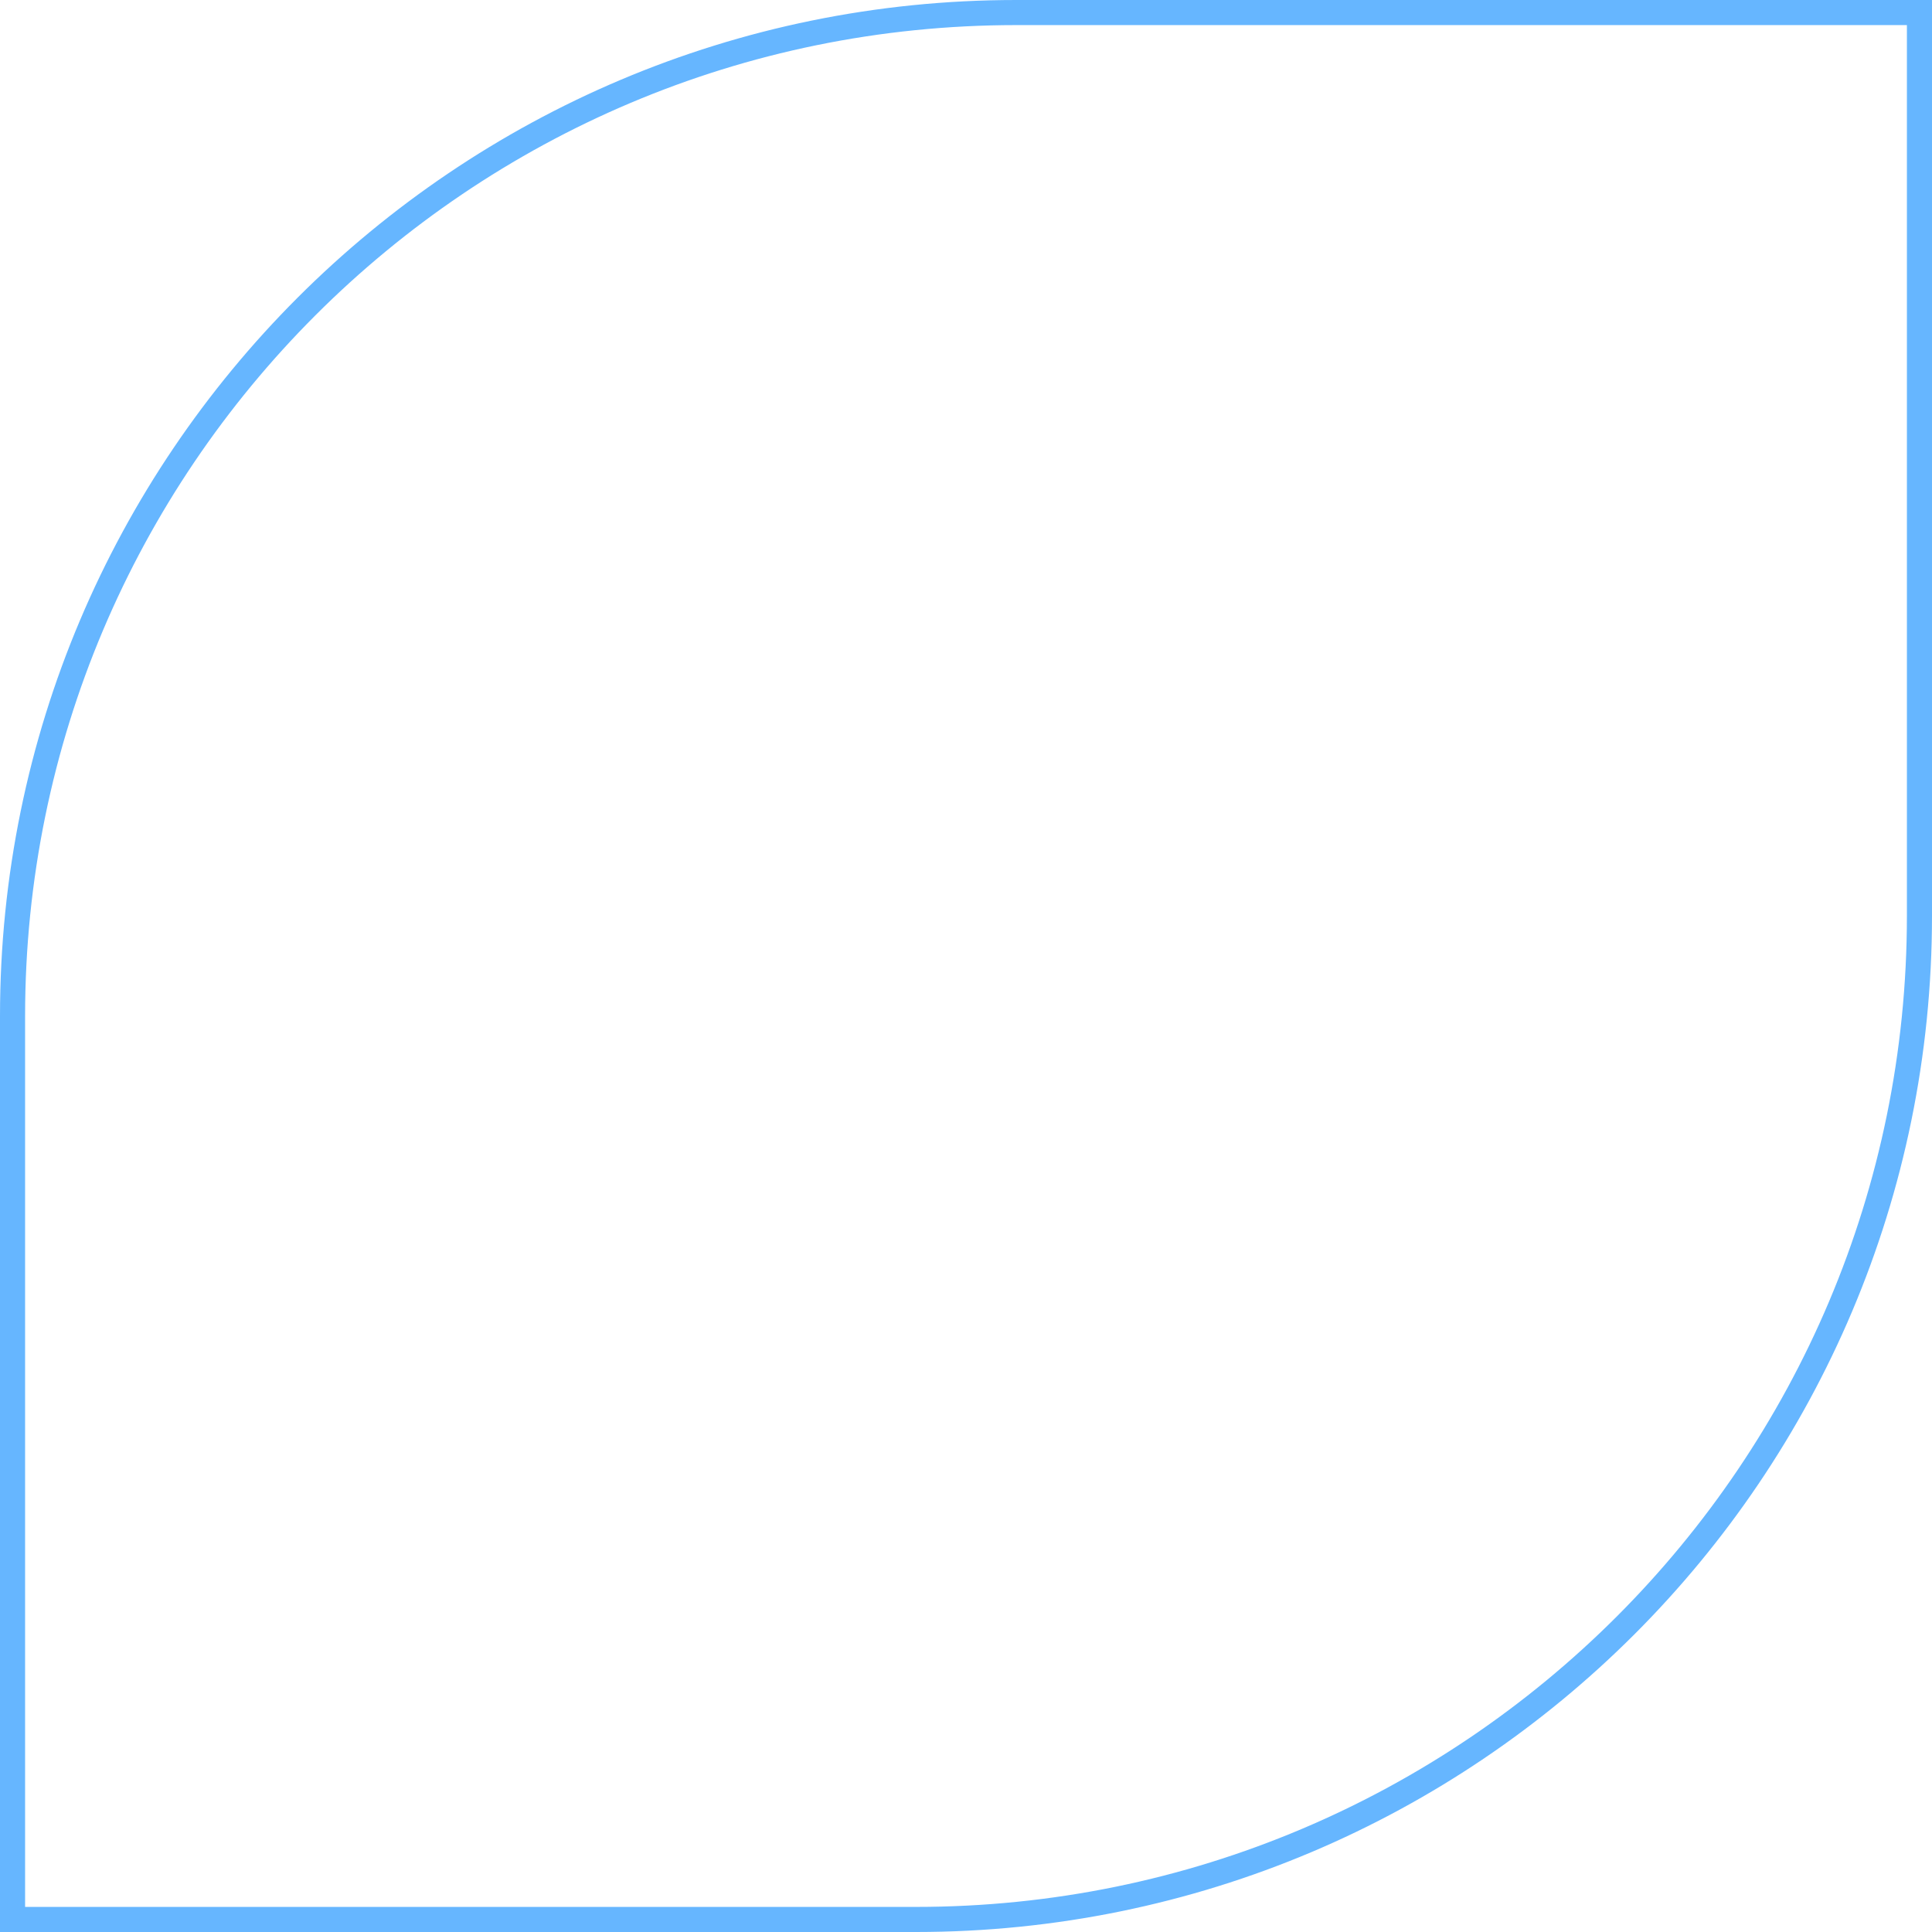 <?xml version="1.0" encoding="UTF-8"?> <svg xmlns="http://www.w3.org/2000/svg" viewBox="0 0 38.5 38.5"> <defs> <style>.d{fill:none;stroke:#66b6ff;stroke-miterlimit:10;stroke-width:.5px;}</style> </defs> <g id="a"></g> <g id="b"> <g id="c"> <path class="d" d="M.25,20.25C.25,9.204,9.204,.25,20.25,.25h18V18.25c0,11.046-8.954,20-20,20H.25V20.25Z"></path> </g> </g> </svg> 